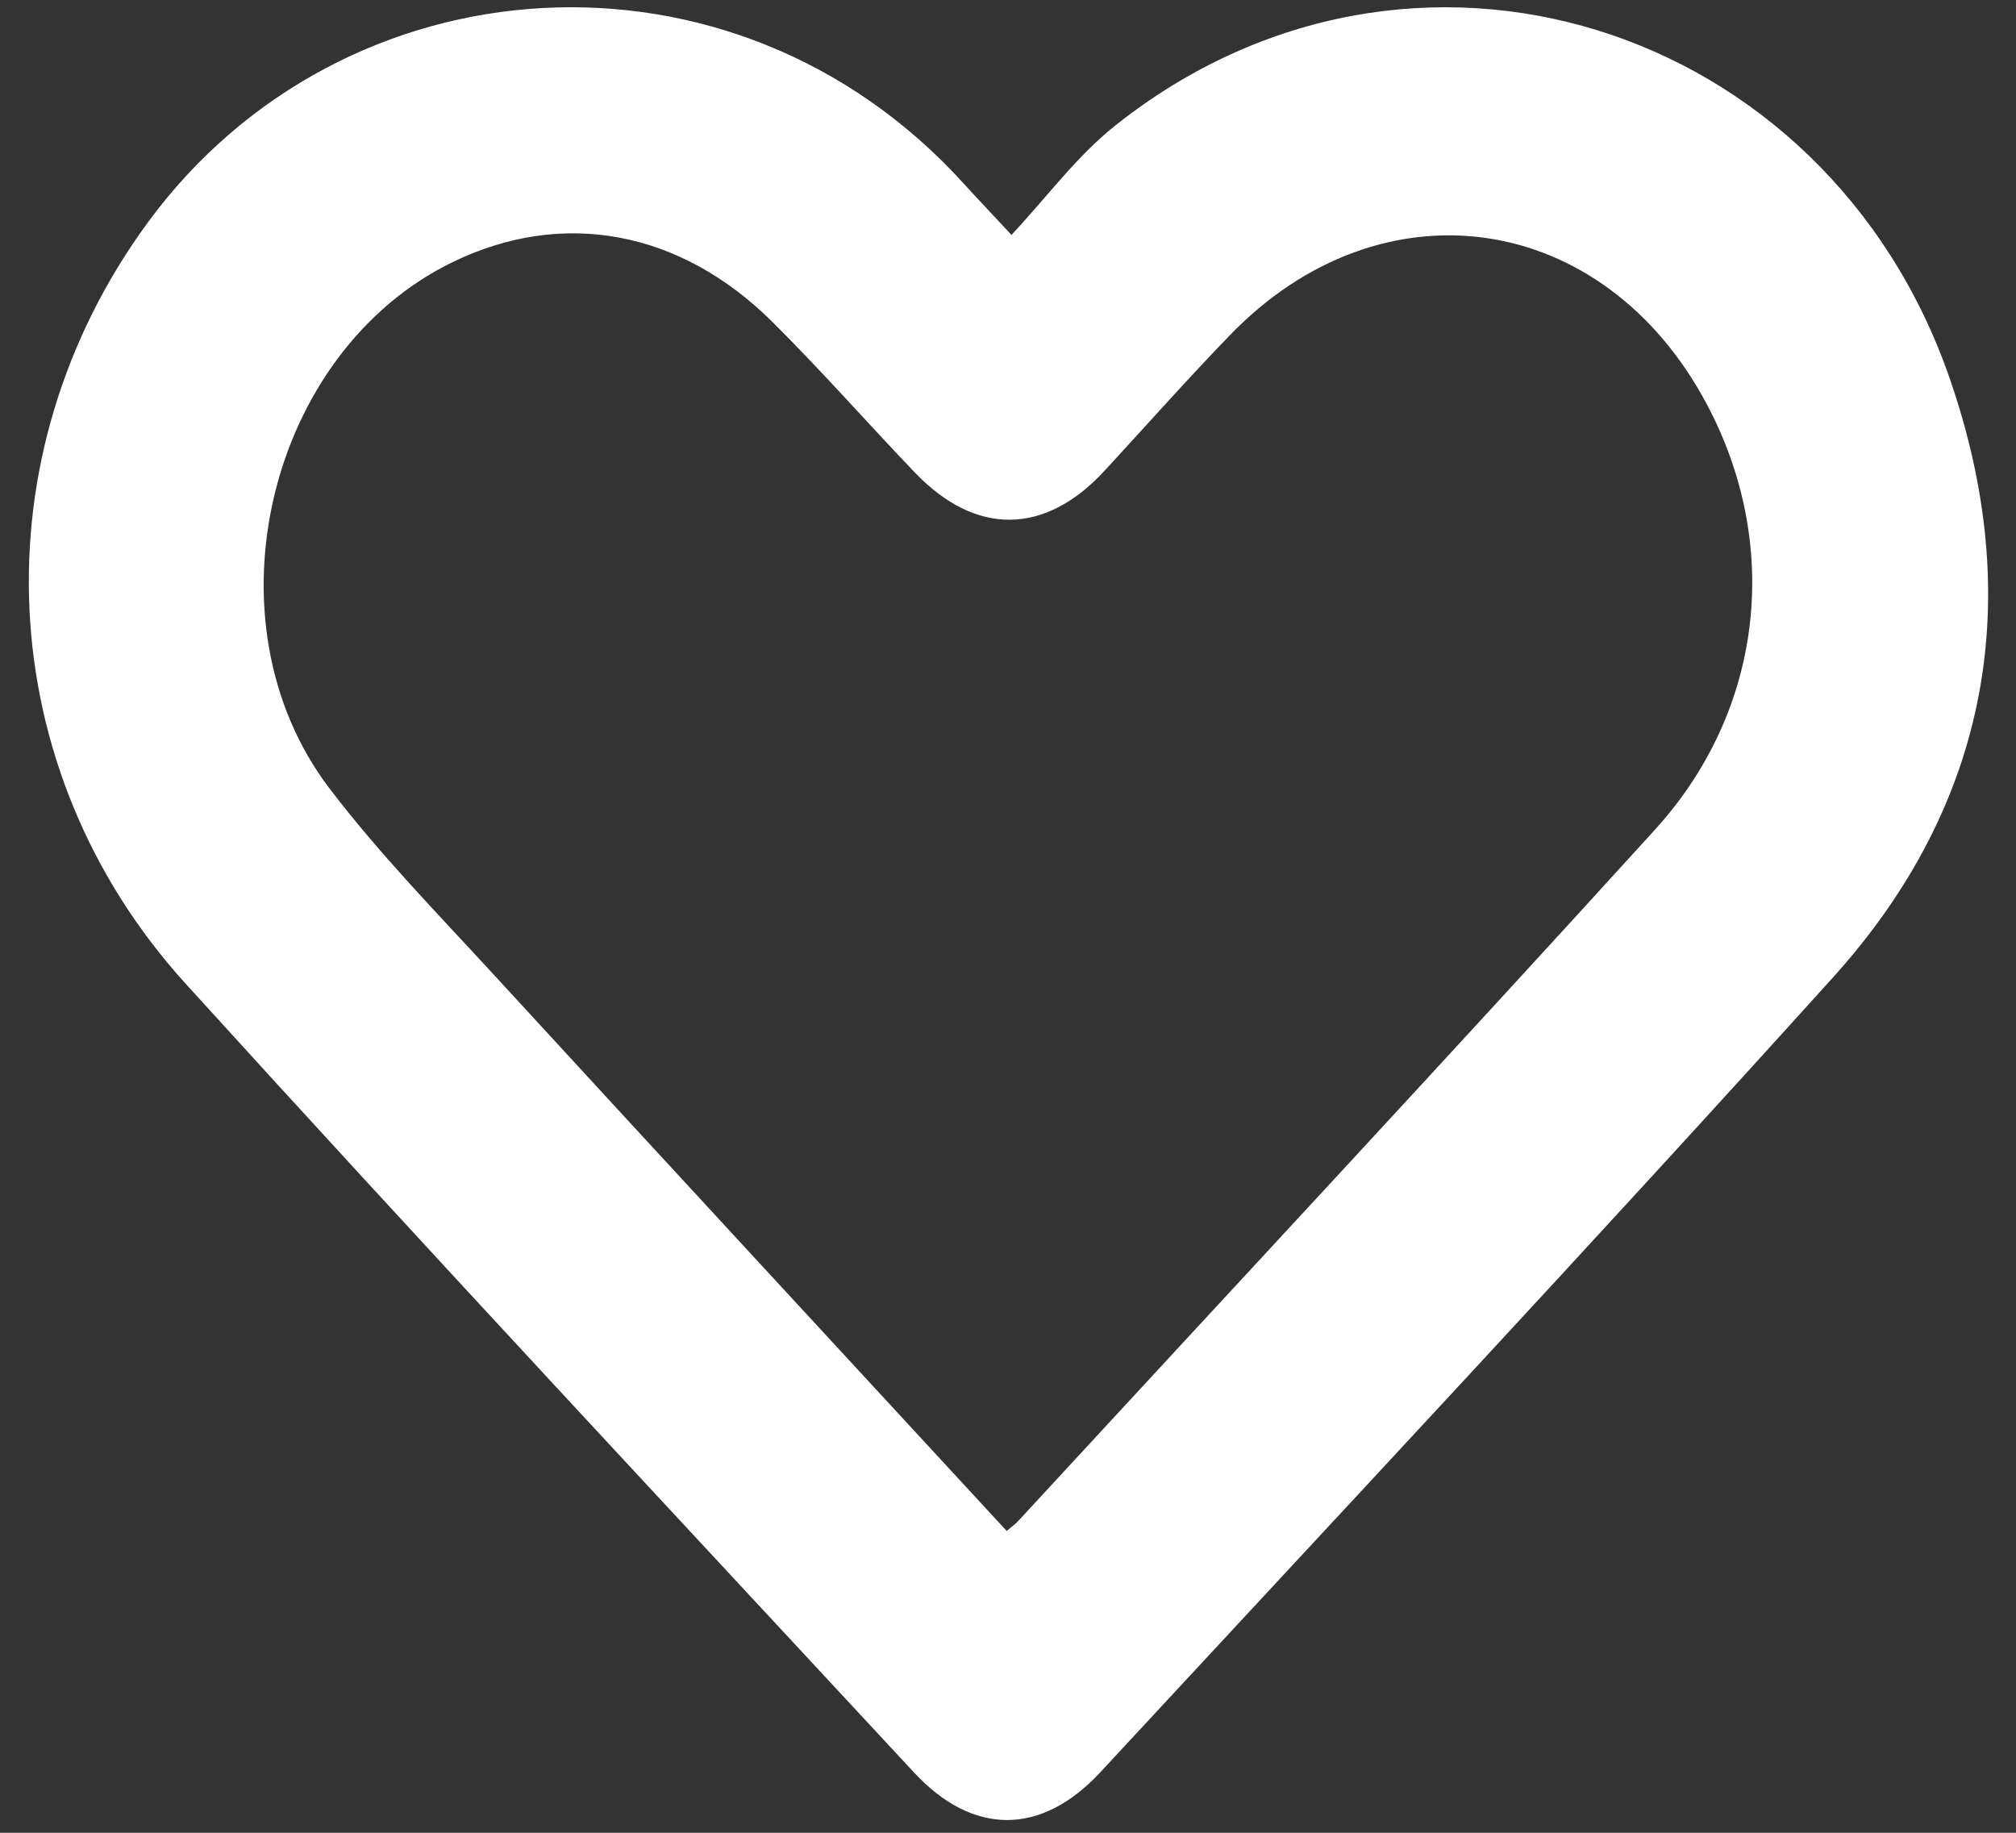 <svg width="33" height="30" viewBox="0 0 33 30" fill="none" xmlns="http://www.w3.org/2000/svg">
<rect x="0" y="0" width="33" height="30" fill="#333333" stroke="none"/>
<path d="M16.557 3.845C17.134 3.229 17.625 2.557 18.252 2.058C23.107 -1.807 29.9 0.38 31.913 6.189C33.157 9.778 32.581 13.143 30.009 15.994C26.055 20.373 22.023 24.68 18.013 29.007C17.045 30.052 15.926 30.052 14.96 29.011C10.976 24.717 6.976 20.438 3.039 16.102C-0.151 12.591 -0.382 7.457 2.423 3.637C5.617 -0.712 12.006 -1.152 15.776 3.006C16.005 3.258 16.24 3.505 16.557 3.845ZM16.479 25.06C16.567 24.984 16.62 24.947 16.663 24.901C20.142 21.129 23.64 17.376 27.091 13.58C28.877 11.615 29.161 8.907 27.935 6.609C26.245 3.44 22.609 2.916 20.127 5.492C19.429 6.214 18.762 6.966 18.081 7.705C17.108 8.761 15.974 8.777 14.978 7.737C14.194 6.919 13.446 6.066 12.642 5.268C11.127 3.763 9.201 3.419 7.41 4.29C4.382 5.76 3.318 10.172 5.388 12.898C6.212 13.983 7.175 14.965 8.1 15.973C10.876 18.995 13.663 22.007 16.479 25.06Z" fill="white"/>
</svg>
